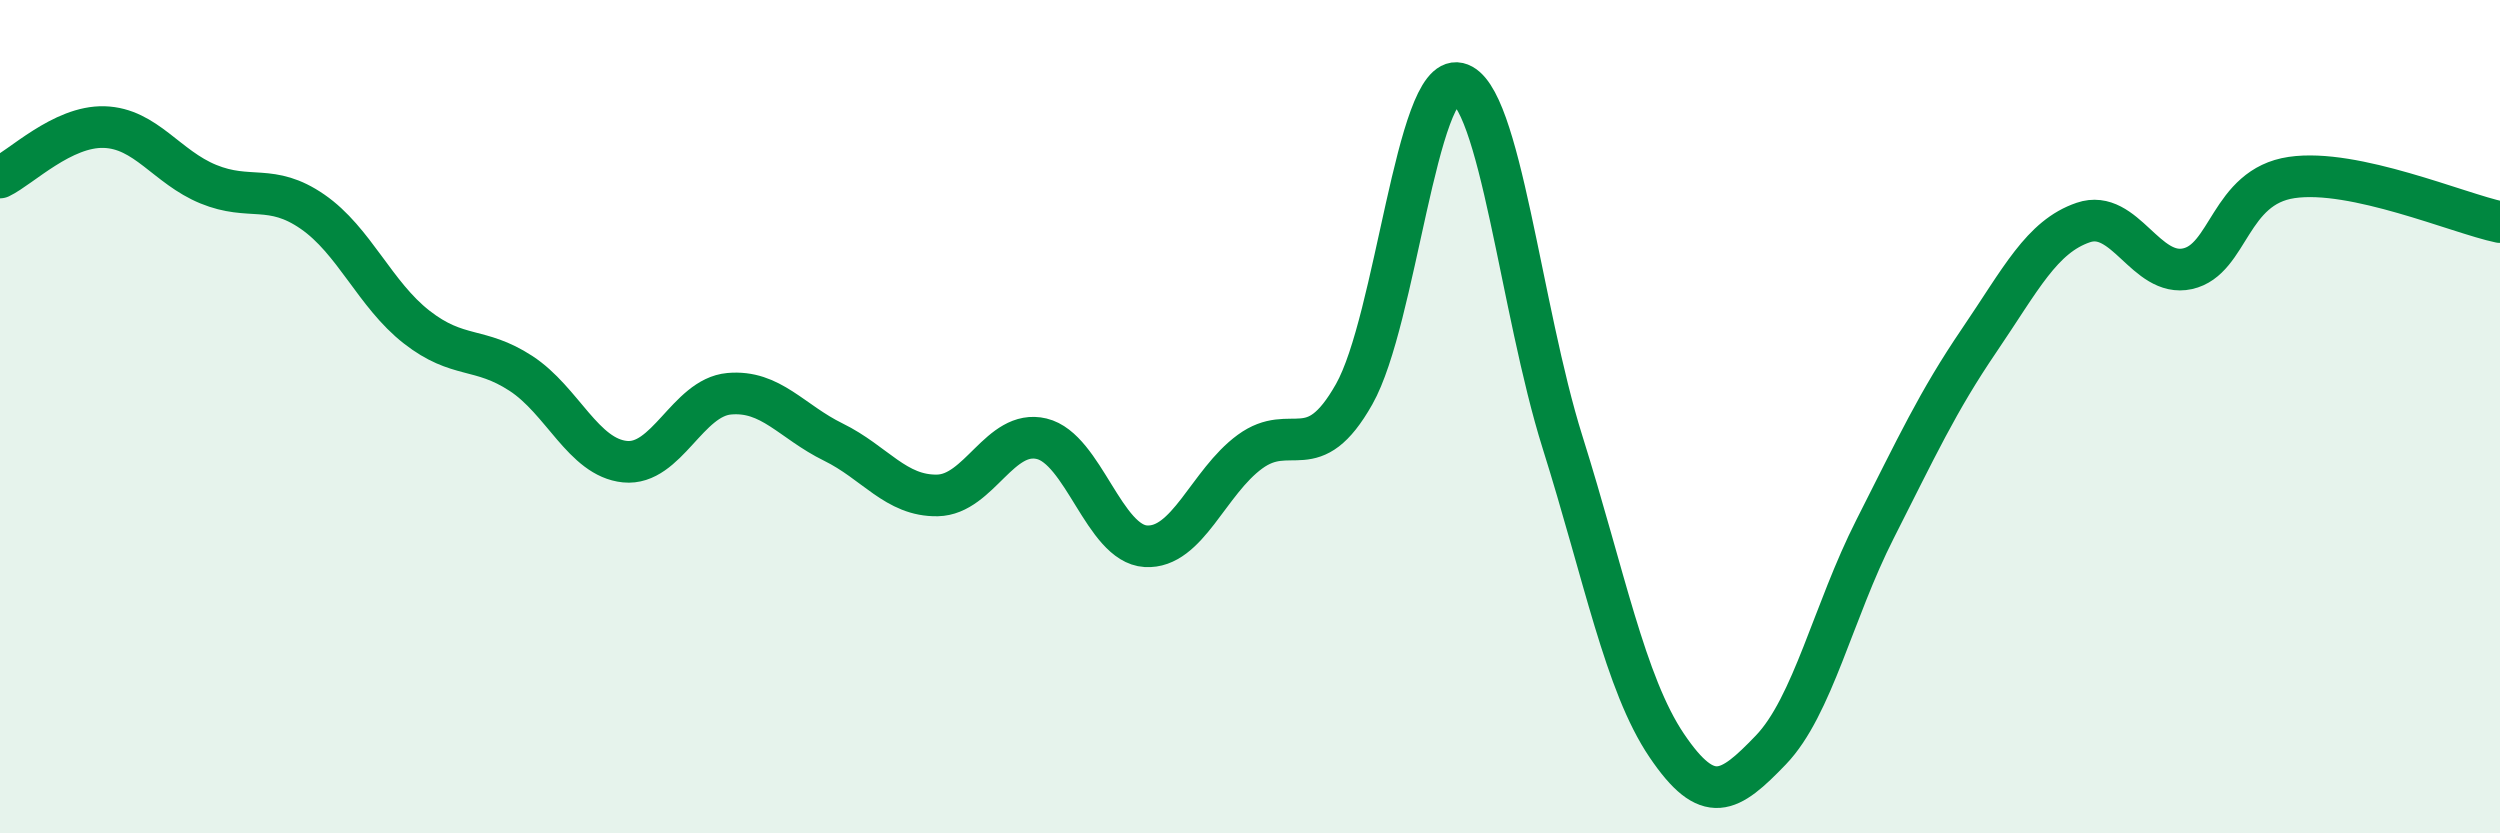 
    <svg width="60" height="20" viewBox="0 0 60 20" xmlns="http://www.w3.org/2000/svg">
      <path
        d="M 0,4.26 C 0.5,4.02 1.5,3.02 2.5,3.05 C 3.5,3.08 4,4.01 5,4.42 C 6,4.83 6.5,4.39 7.5,5.08 C 8.5,5.77 9,7.07 10,7.85 C 11,8.63 11.5,8.31 12.5,8.96 C 13.5,9.61 14,10.98 15,11.08 C 16,11.18 16.5,9.54 17.5,9.45 C 18.5,9.36 19,10.12 20,10.61 C 21,11.1 21.5,11.91 22.5,11.89 C 23.5,11.87 24,10.29 25,10.53 C 26,10.77 26.5,13.05 27.5,13.11 C 28.5,13.17 29,11.57 30,10.84 C 31,10.11 31.5,11.23 32.5,9.46 C 33.5,7.69 34,1.77 35,2 C 36,2.23 36.5,7.43 37.5,10.61 C 38.5,13.79 39,16.41 40,17.89 C 41,19.37 41.5,19.04 42.5,18 C 43.5,16.96 44,14.67 45,12.7 C 46,10.73 46.5,9.64 47.5,8.17 C 48.5,6.7 49,5.68 50,5.34 C 51,5 51.5,6.67 52.5,6.45 C 53.5,6.23 53.5,4.48 55,4.26 C 56.5,4.04 59,5.12 60,5.33L60 20L0 20Z"
        fill="#008740"
        opacity="0.1"
        stroke-linecap="round"
        stroke-linejoin="round"
      />
      <path
        d="M 0,4.26 C 0.5,4.02 1.5,3.02 2.5,3.05 C 3.5,3.08 4,4.01 5,4.42 C 6,4.83 6.5,4.39 7.5,5.08 C 8.5,5.77 9,7.07 10,7.85 C 11,8.63 11.5,8.31 12.5,8.96 C 13.5,9.61 14,10.98 15,11.08 C 16,11.18 16.5,9.54 17.5,9.45 C 18.5,9.36 19,10.12 20,10.61 C 21,11.1 21.5,11.91 22.5,11.89 C 23.5,11.87 24,10.29 25,10.53 C 26,10.77 26.5,13.05 27.5,13.11 C 28.5,13.17 29,11.57 30,10.84 C 31,10.11 31.5,11.23 32.5,9.46 C 33.5,7.69 34,1.77 35,2 C 36,2.23 36.5,7.43 37.5,10.61 C 38.5,13.79 39,16.41 40,17.89 C 41,19.37 41.5,19.04 42.5,18 C 43.5,16.96 44,14.67 45,12.7 C 46,10.73 46.5,9.64 47.5,8.17 C 48.5,6.7 49,5.68 50,5.34 C 51,5 51.5,6.67 52.5,6.45 C 53.5,6.23 53.5,4.48 55,4.26 C 56.5,4.04 59,5.12 60,5.33"
        stroke="#008740"
        stroke-width="1"
        fill="none"
        stroke-linecap="round"
        stroke-linejoin="round"
      />
    </svg>
  